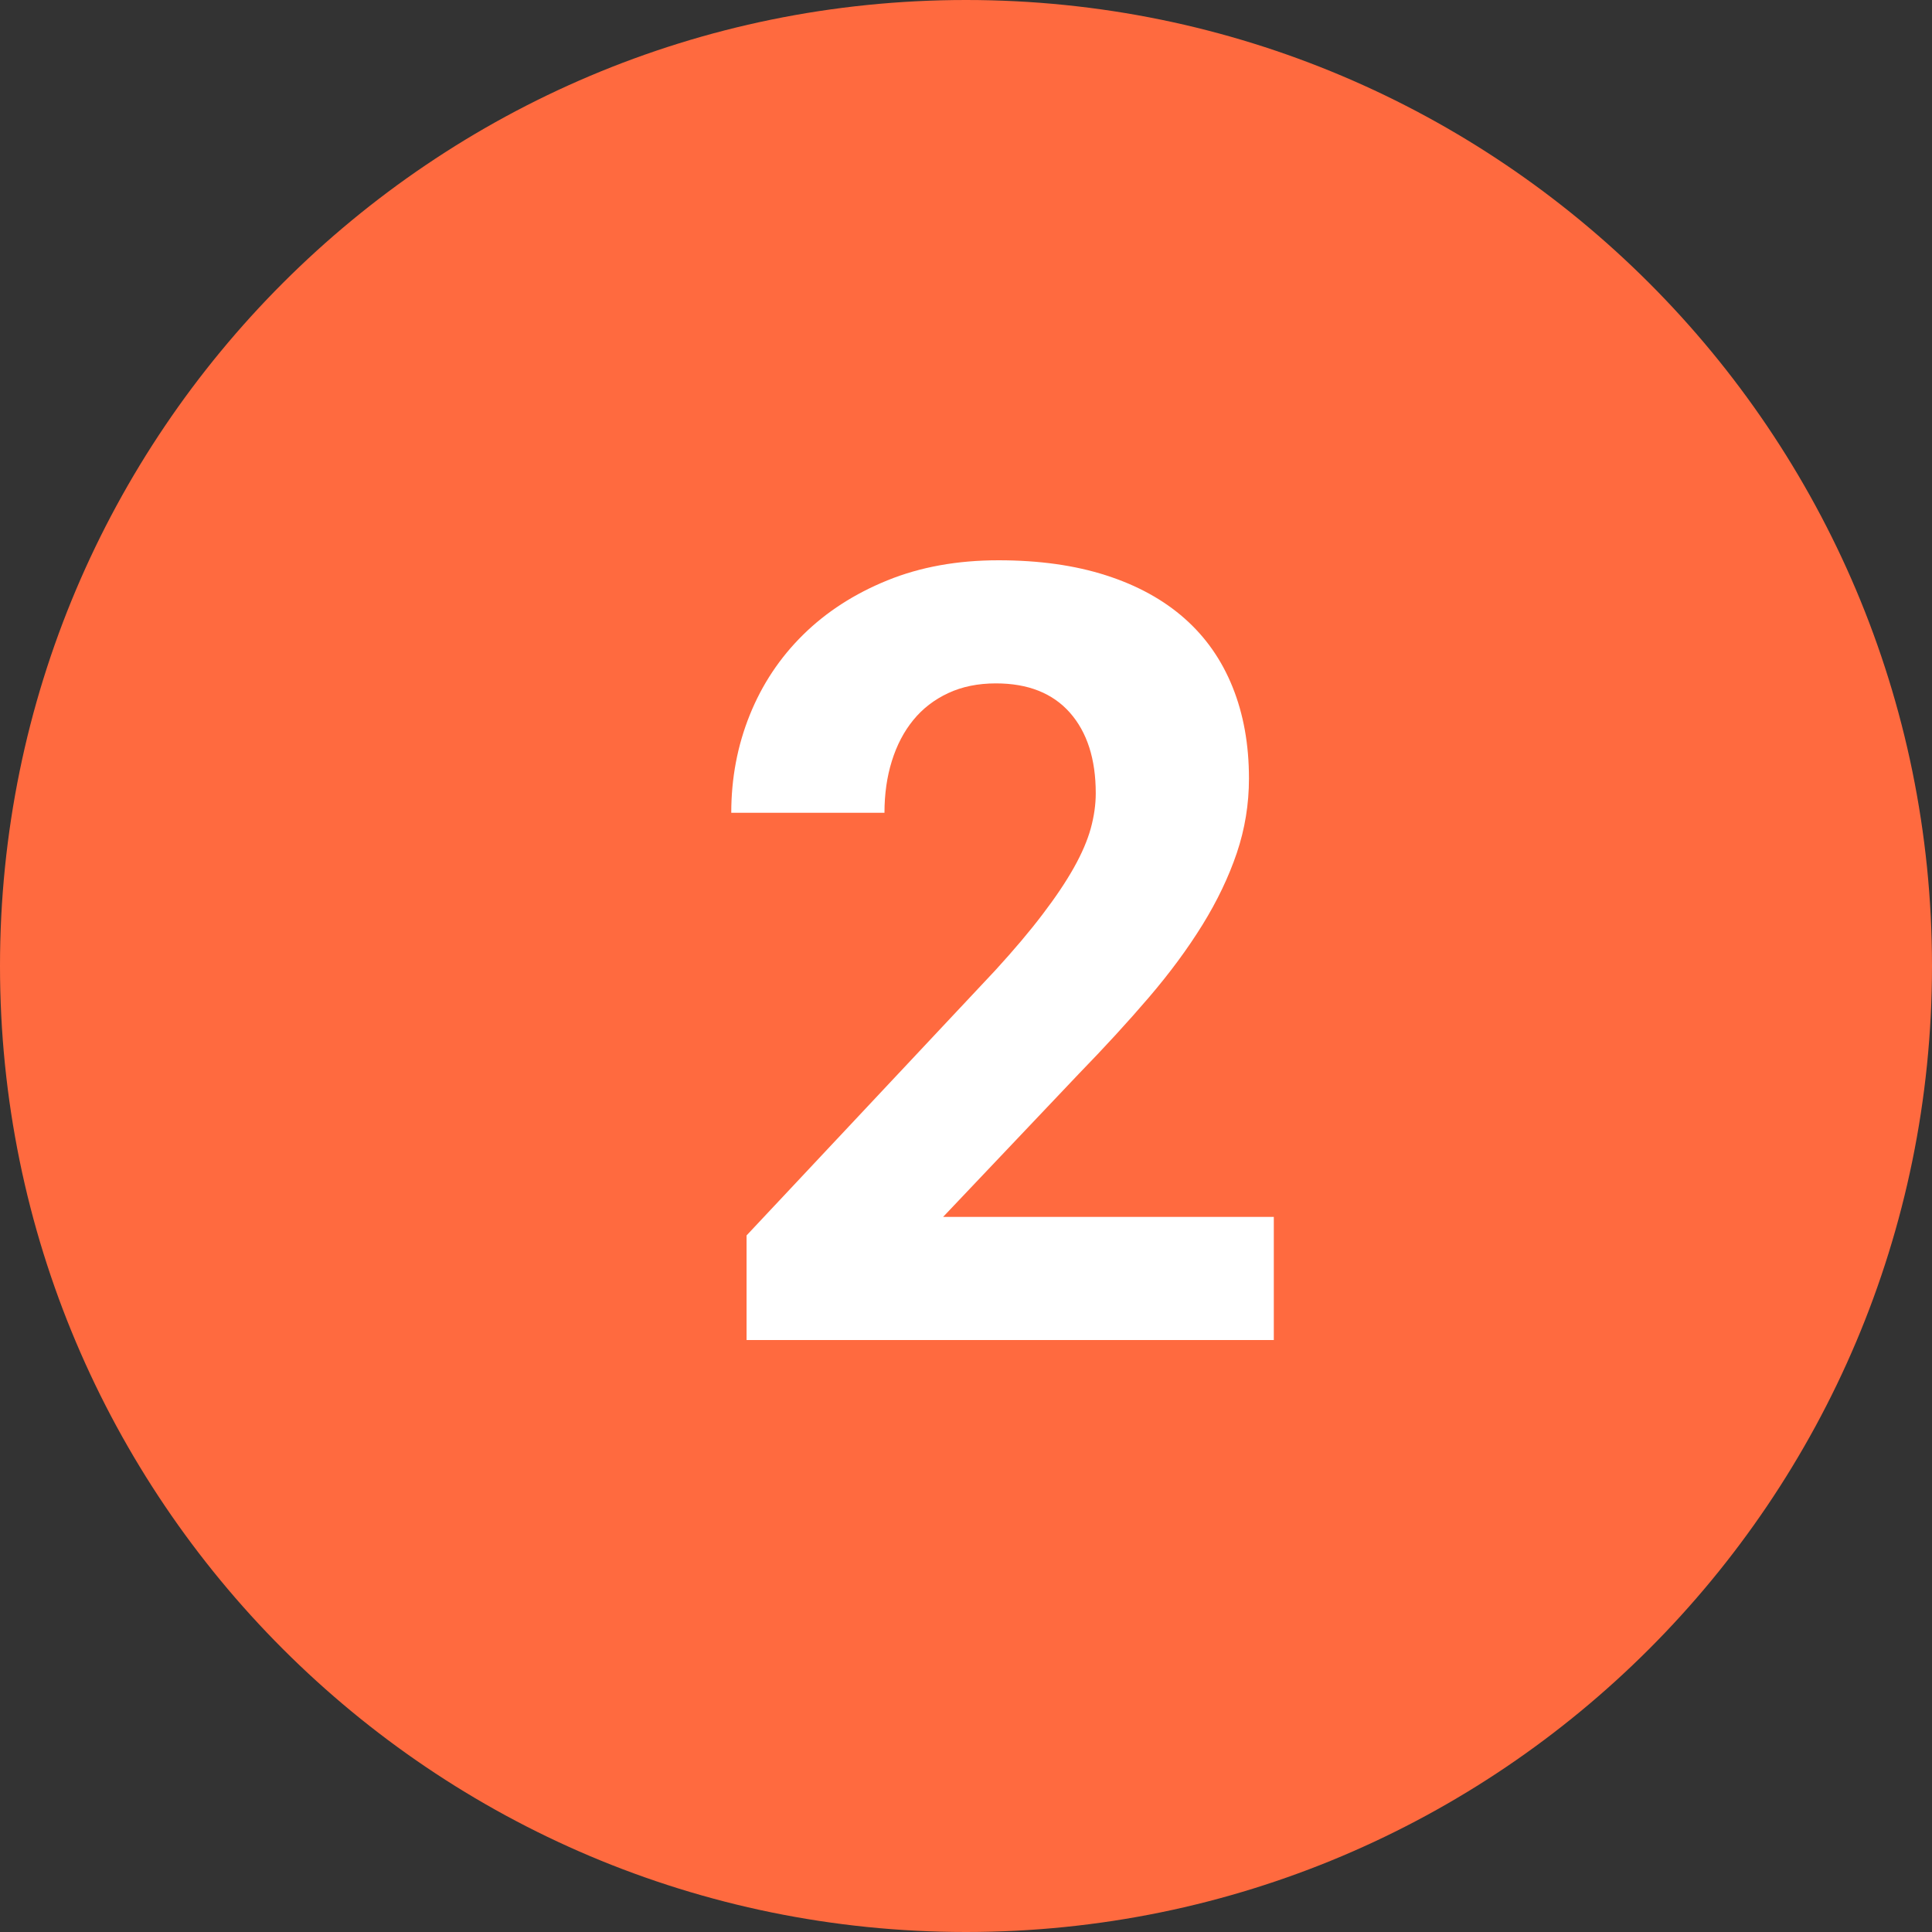 <svg width="50" height="50" viewBox="0 0 50 50" fill="none" xmlns="http://www.w3.org/2000/svg">
<rect x="0" y="0" width="50" height="50" fill="#333333" stroke="none"/>
<g clip-path="url(#clip0_175_75)">
<path d="M25 50C38.807 50 50 38.807 50 25C50 11.193 38.807 0 25 0C11.193 0 0 11.193 0 25C0 38.807 11.193 50 25 50Z" fill="#FF6A3F"/>
<path d="M32.966 34.68V31.494H24.407L27.921 27.789C28.586 27.105 29.19 26.447 29.732 25.814C30.275 25.18 30.737 24.553 31.12 23.934C31.503 23.314 31.799 22.694 32.009 22.074C32.218 21.454 32.323 20.812 32.323 20.146C32.323 19.271 32.182 18.483 31.899 17.781C31.617 17.079 31.202 16.487 30.655 16.004C30.108 15.521 29.432 15.149 28.625 14.89C27.818 14.63 26.891 14.5 25.843 14.5C24.776 14.5 23.817 14.673 22.965 15.02C22.113 15.366 21.386 15.835 20.784 16.428C20.183 17.02 19.722 17.713 19.403 18.506C19.084 19.299 18.925 20.142 18.925 21.035H22.89C22.89 20.552 22.953 20.105 23.081 19.695C23.209 19.285 23.393 18.932 23.635 18.636C23.876 18.34 24.177 18.107 24.537 17.939C24.897 17.77 25.31 17.686 25.774 17.686C26.604 17.686 27.242 17.939 27.689 18.444C28.135 18.95 28.358 19.645 28.358 20.529C28.358 20.821 28.315 21.124 28.229 21.439C28.142 21.753 27.996 22.092 27.791 22.457C27.586 22.822 27.317 23.223 26.984 23.66C26.652 24.098 26.244 24.581 25.761 25.109L19.321 31.973V34.68H32.966Z" fill="white"/>
</g>
<defs>
<clipPath id="clip0_175_75">
<rect width="50" height="50" fill="white"/>
</clipPath>
</defs>
</svg>
